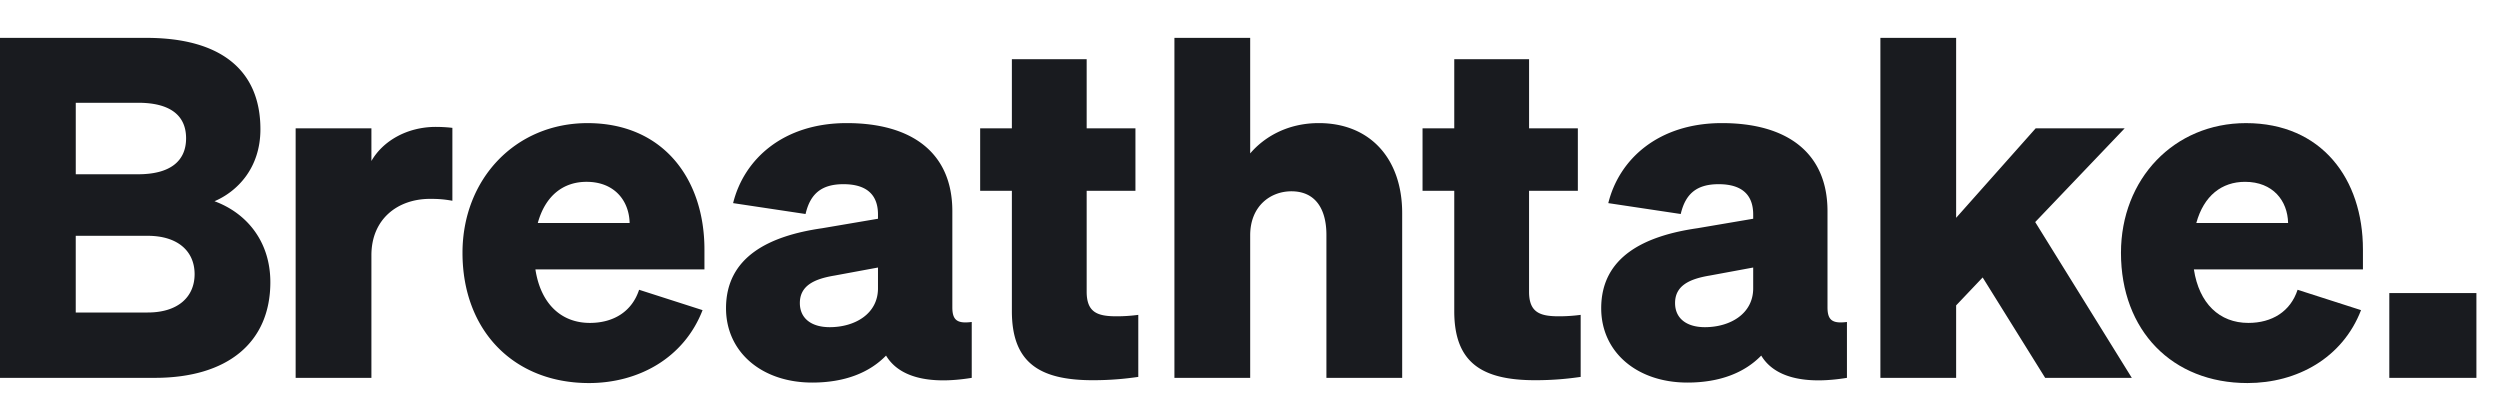 <svg xmlns="http://www.w3.org/2000/svg" width="108" height="18" fill="none"><path fill="#191B1F" d="M0 16.323h6.689c3.15 0 4.99-1.534 4.99-4.132 0-1.76-1.022-2.986-2.413-3.498.961-.409 1.984-1.411 1.984-3.109 0-2.557-1.718-3.948-4.93-3.948H0v14.687Zm3.273-8.796V4.44h2.7c1.33 0 2.066.511 2.066 1.534 0 1.022-.737 1.554-2.066 1.554h-2.7Zm0 2.66h3.109c1.309 0 2.025.674 2.025 1.656 0 .982-.716 1.657-2.025 1.657h-3.11v-3.314ZM19.543 5.523a6.46 6.46 0 0 0-.716-.041c-1.248 0-2.291.613-2.782 1.473V5.543h-3.273v10.78h3.273v-5.298c0-1.555 1.125-2.434 2.536-2.434.368 0 .614.02.962.082v-3.15ZM25.441 16.548c2.148 0 4.111-1.084 4.91-3.15l-2.742-.88c-.307.941-1.104 1.432-2.127 1.432-1.248 0-2.127-.839-2.352-2.311h7.302v-.86c0-3.047-1.78-5.46-5.052-5.46-3.11 0-5.4 2.413-5.4 5.604 0 3.354 2.209 5.625 5.461 5.625Zm-.102-8.693c1.207 0 1.84.818 1.861 1.78h-3.968c.327-1.187 1.104-1.78 2.107-1.78ZM35.086 16.527c1.412 0 2.475-.43 3.191-1.166.552.92 1.82 1.268 3.702.962v-2.414c-.634.082-.838-.082-.838-.634V9.123c0-2.516-1.739-3.805-4.562-3.805-2.74 0-4.438 1.555-4.909 3.457l3.13.47c.204-.88.695-1.288 1.636-1.288 1.064 0 1.493.511 1.493 1.309v.184l-2.413.41c-2.27.326-4.152 1.226-4.152 3.456 0 1.902 1.554 3.211 3.722 3.211Zm2.843-4.07c0 1.104-1.002 1.677-2.086 1.677-.777 0-1.289-.368-1.289-1.043 0-.757.634-1.043 1.494-1.186l1.881-.348v.9ZM43.713 13.439c0 2.209 1.166 2.986 3.497 2.986.778 0 1.391-.061 1.964-.143v-2.68a7.04 7.04 0 0 1-.94.062c-.82 0-1.29-.164-1.29-1.064V8.243h2.107v-2.7h-2.107V2.557h-3.231v2.986h-1.37v2.7h1.37v5.196ZM50.735 16.323h3.273v-6.157c0-1.268.88-1.902 1.78-1.902 1.063 0 1.513.797 1.513 1.881v6.178h3.273V9.205c0-2.353-1.391-3.887-3.6-3.887-1.37 0-2.373.614-2.966 1.31V1.635h-3.273v14.687ZM62.824 13.439c0 2.209 1.166 2.986 3.498 2.986.777 0 1.39-.061 1.963-.143v-2.68a7.04 7.04 0 0 1-.94.062c-.819 0-1.29-.164-1.29-1.064V8.243h2.108v-2.7h-2.107V2.557h-3.232v2.986h-1.37v2.7h1.37v5.196ZM72.894 16.527c1.412 0 2.475-.43 3.191-1.166.553.92 1.82 1.268 3.703.962v-2.414c-.635.082-.84-.082-.84-.634V9.123c0-2.516-1.738-3.805-4.56-3.805-2.741 0-4.44 1.555-4.91 3.457l3.13.47c.205-.88.695-1.288 1.636-1.288 1.064 0 1.494.511 1.494 1.309v.184l-2.414.41c-2.27.326-4.152 1.226-4.152 3.456 0 1.902 1.554 3.211 3.722 3.211Zm2.844-4.07c0 1.104-1.003 1.677-2.087 1.677-.777 0-1.288-.368-1.288-1.043 0-.757.634-1.043 1.493-1.186l1.882-.348v.9ZM84.505 1.636h-3.272v14.687h3.272v-3.13l1.146-1.207 2.7 4.337h3.743l-4.173-6.73 3.866-4.05h-3.845L84.505 9.41V1.636Z"/><path fill="#191B1F" d="M97.088 16.548c2.148 0 4.111-1.084 4.909-3.15l-2.741-.88c-.307.941-1.105 1.432-2.127 1.432-1.248 0-2.128-.839-2.353-2.311h7.303v-.86c0-3.047-1.78-5.46-5.053-5.46-3.109 0-5.4 2.413-5.4 5.604 0 3.354 2.21 5.625 5.462 5.625Zm-.102-8.693c1.206 0 1.84.818 1.86 1.78H94.88c.327-1.187 1.104-1.78 2.106-1.78ZM103.218 16.323h3.763V12.66h-3.763v3.662Z"/></svg>